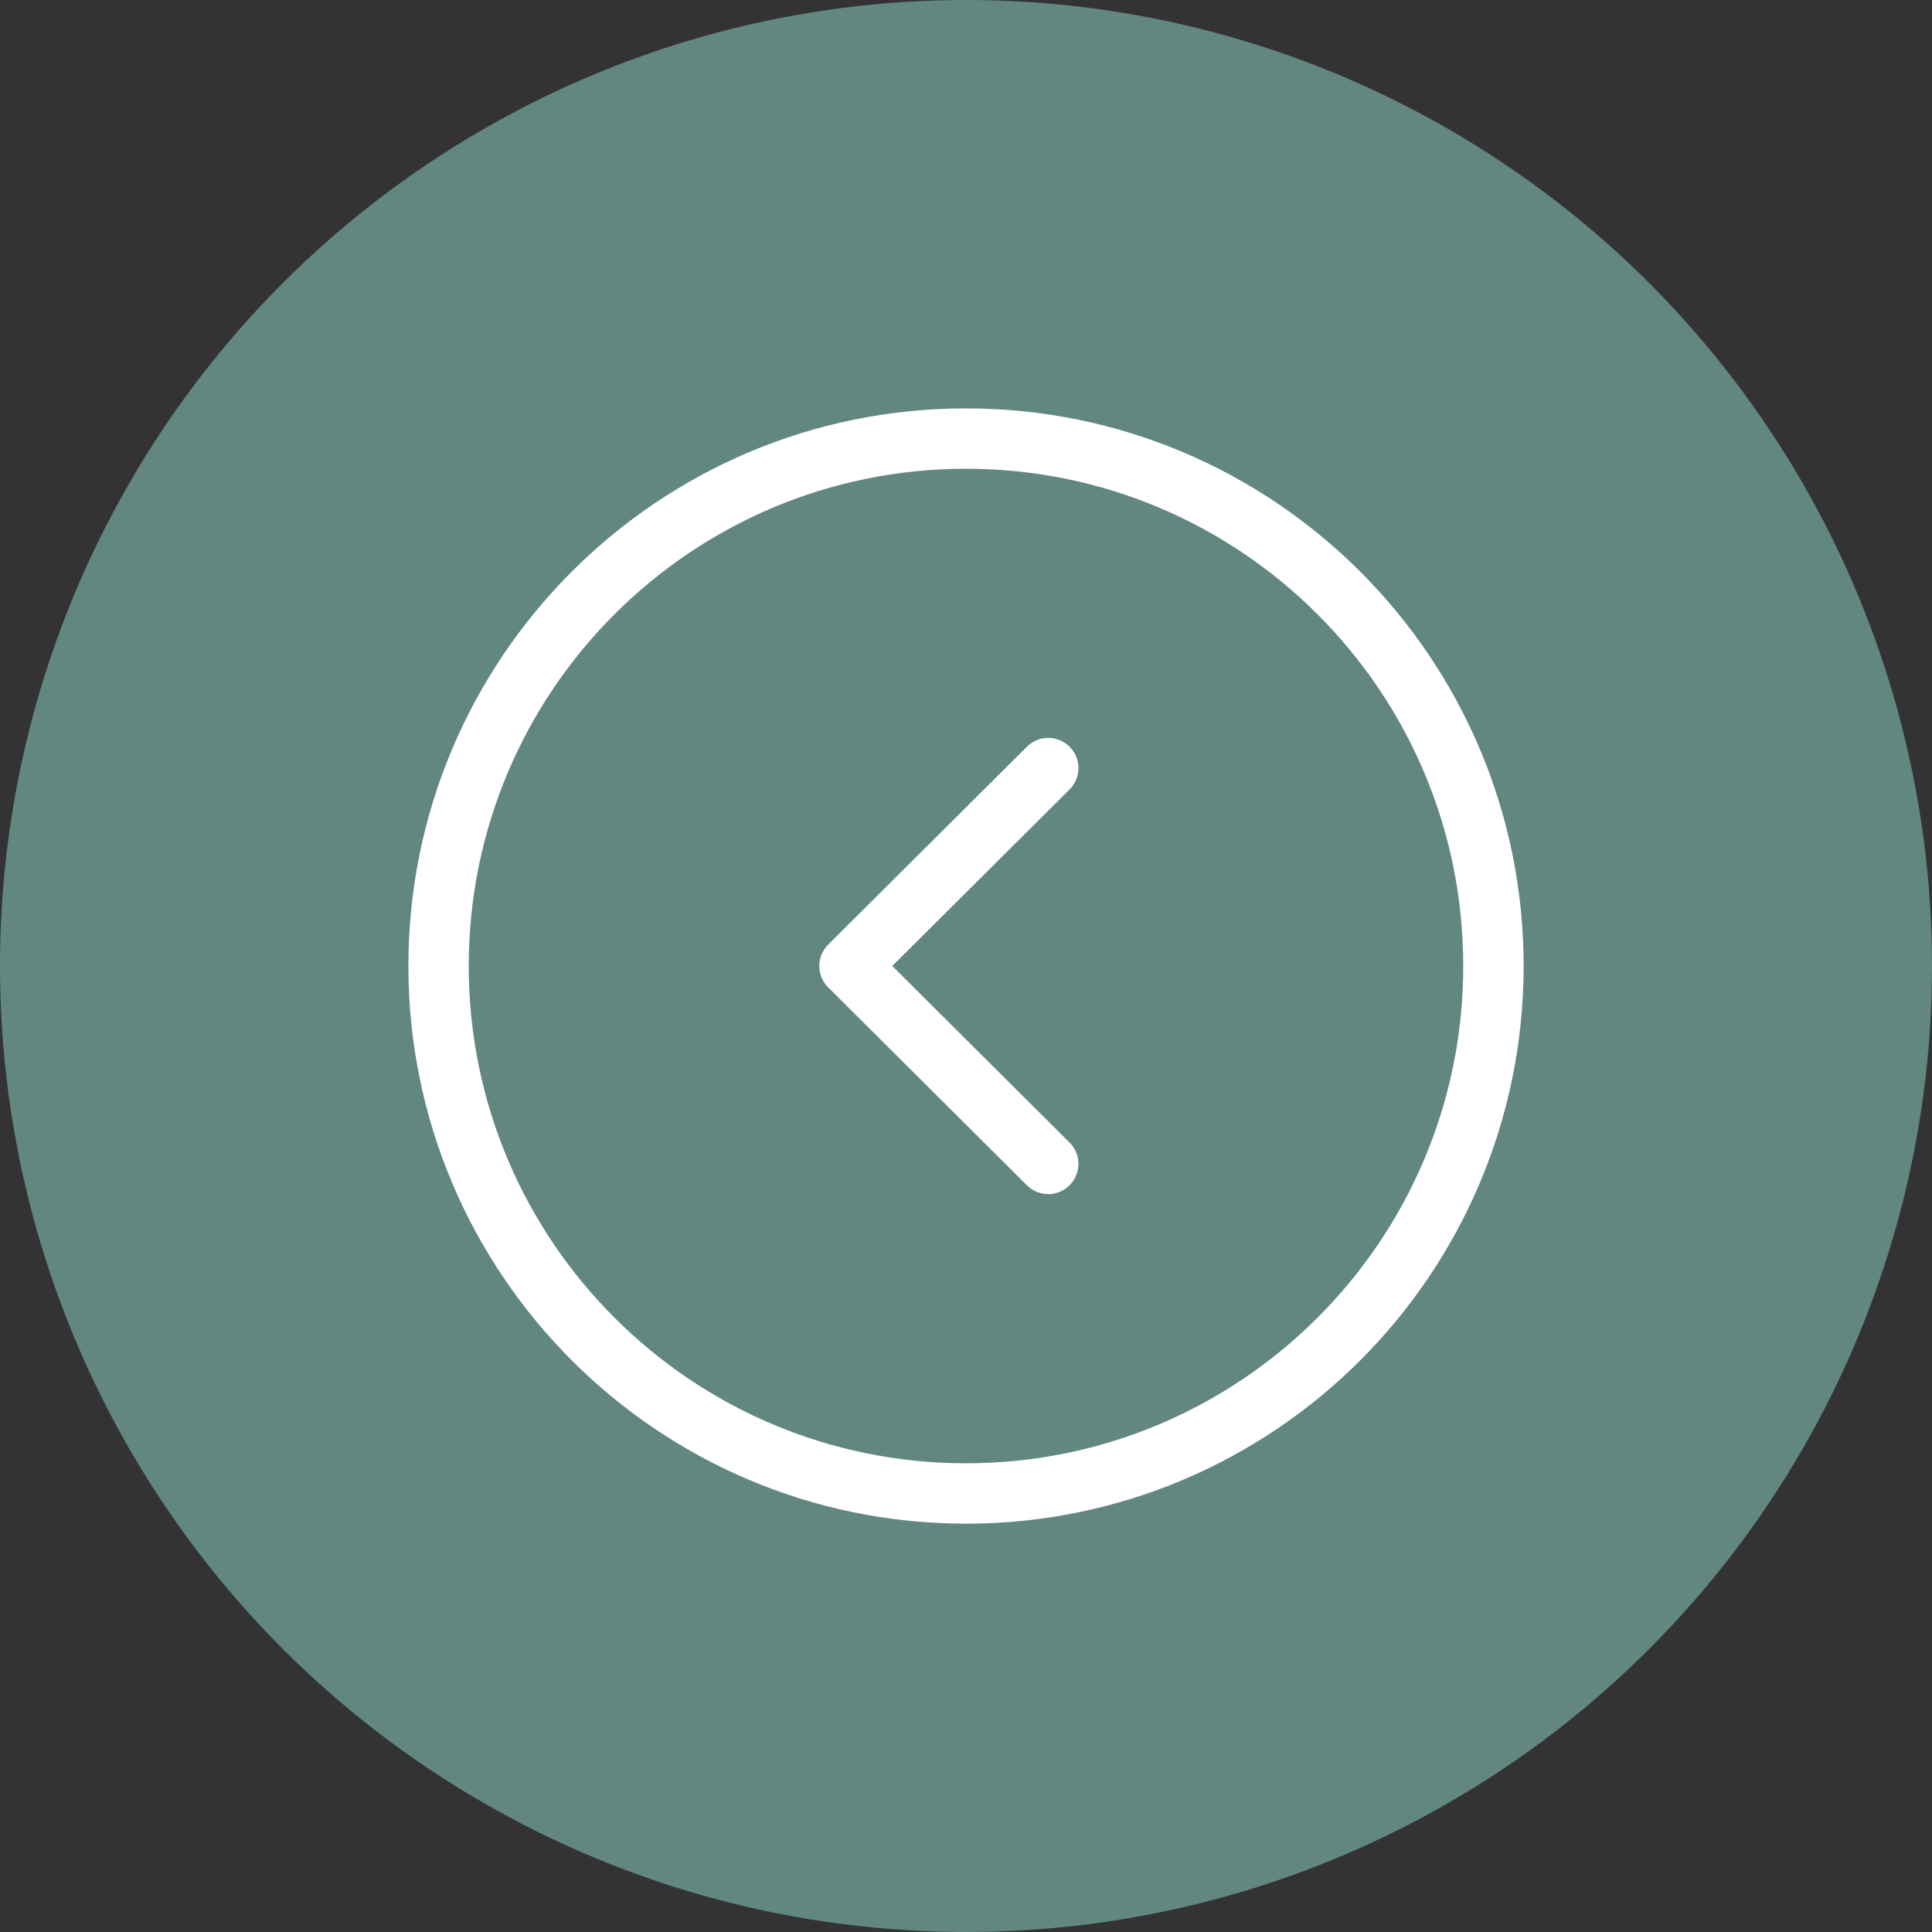 <svg width="48" height="48" viewBox="0 0 48 48" fill="none" xmlns="http://www.w3.org/2000/svg">
<rect x="0" y="0" width="48" height="48" fill="#333333" stroke="none"/>
<circle cx="24" cy="24" r="24" fill="#90D8CD" fill-opacity="0.51"/>
<path fill-rule="evenodd" clip-rule="evenodd" d="M24 10.896C16.764 10.896 10.896 16.762 10.896 24C10.896 31.237 16.764 37.105 24 37.105C31.236 37.105 37.104 31.237 37.104 24C37.104 16.762 31.236 10.896 24 10.896Z" stroke="white" stroke-width="1.5" stroke-linecap="round" stroke-linejoin="round"/>
<path d="M26.043 19.083L21.105 24L26.043 28.917" stroke="white" stroke-width="1.5" stroke-linecap="round" stroke-linejoin="round"/>
</svg>
